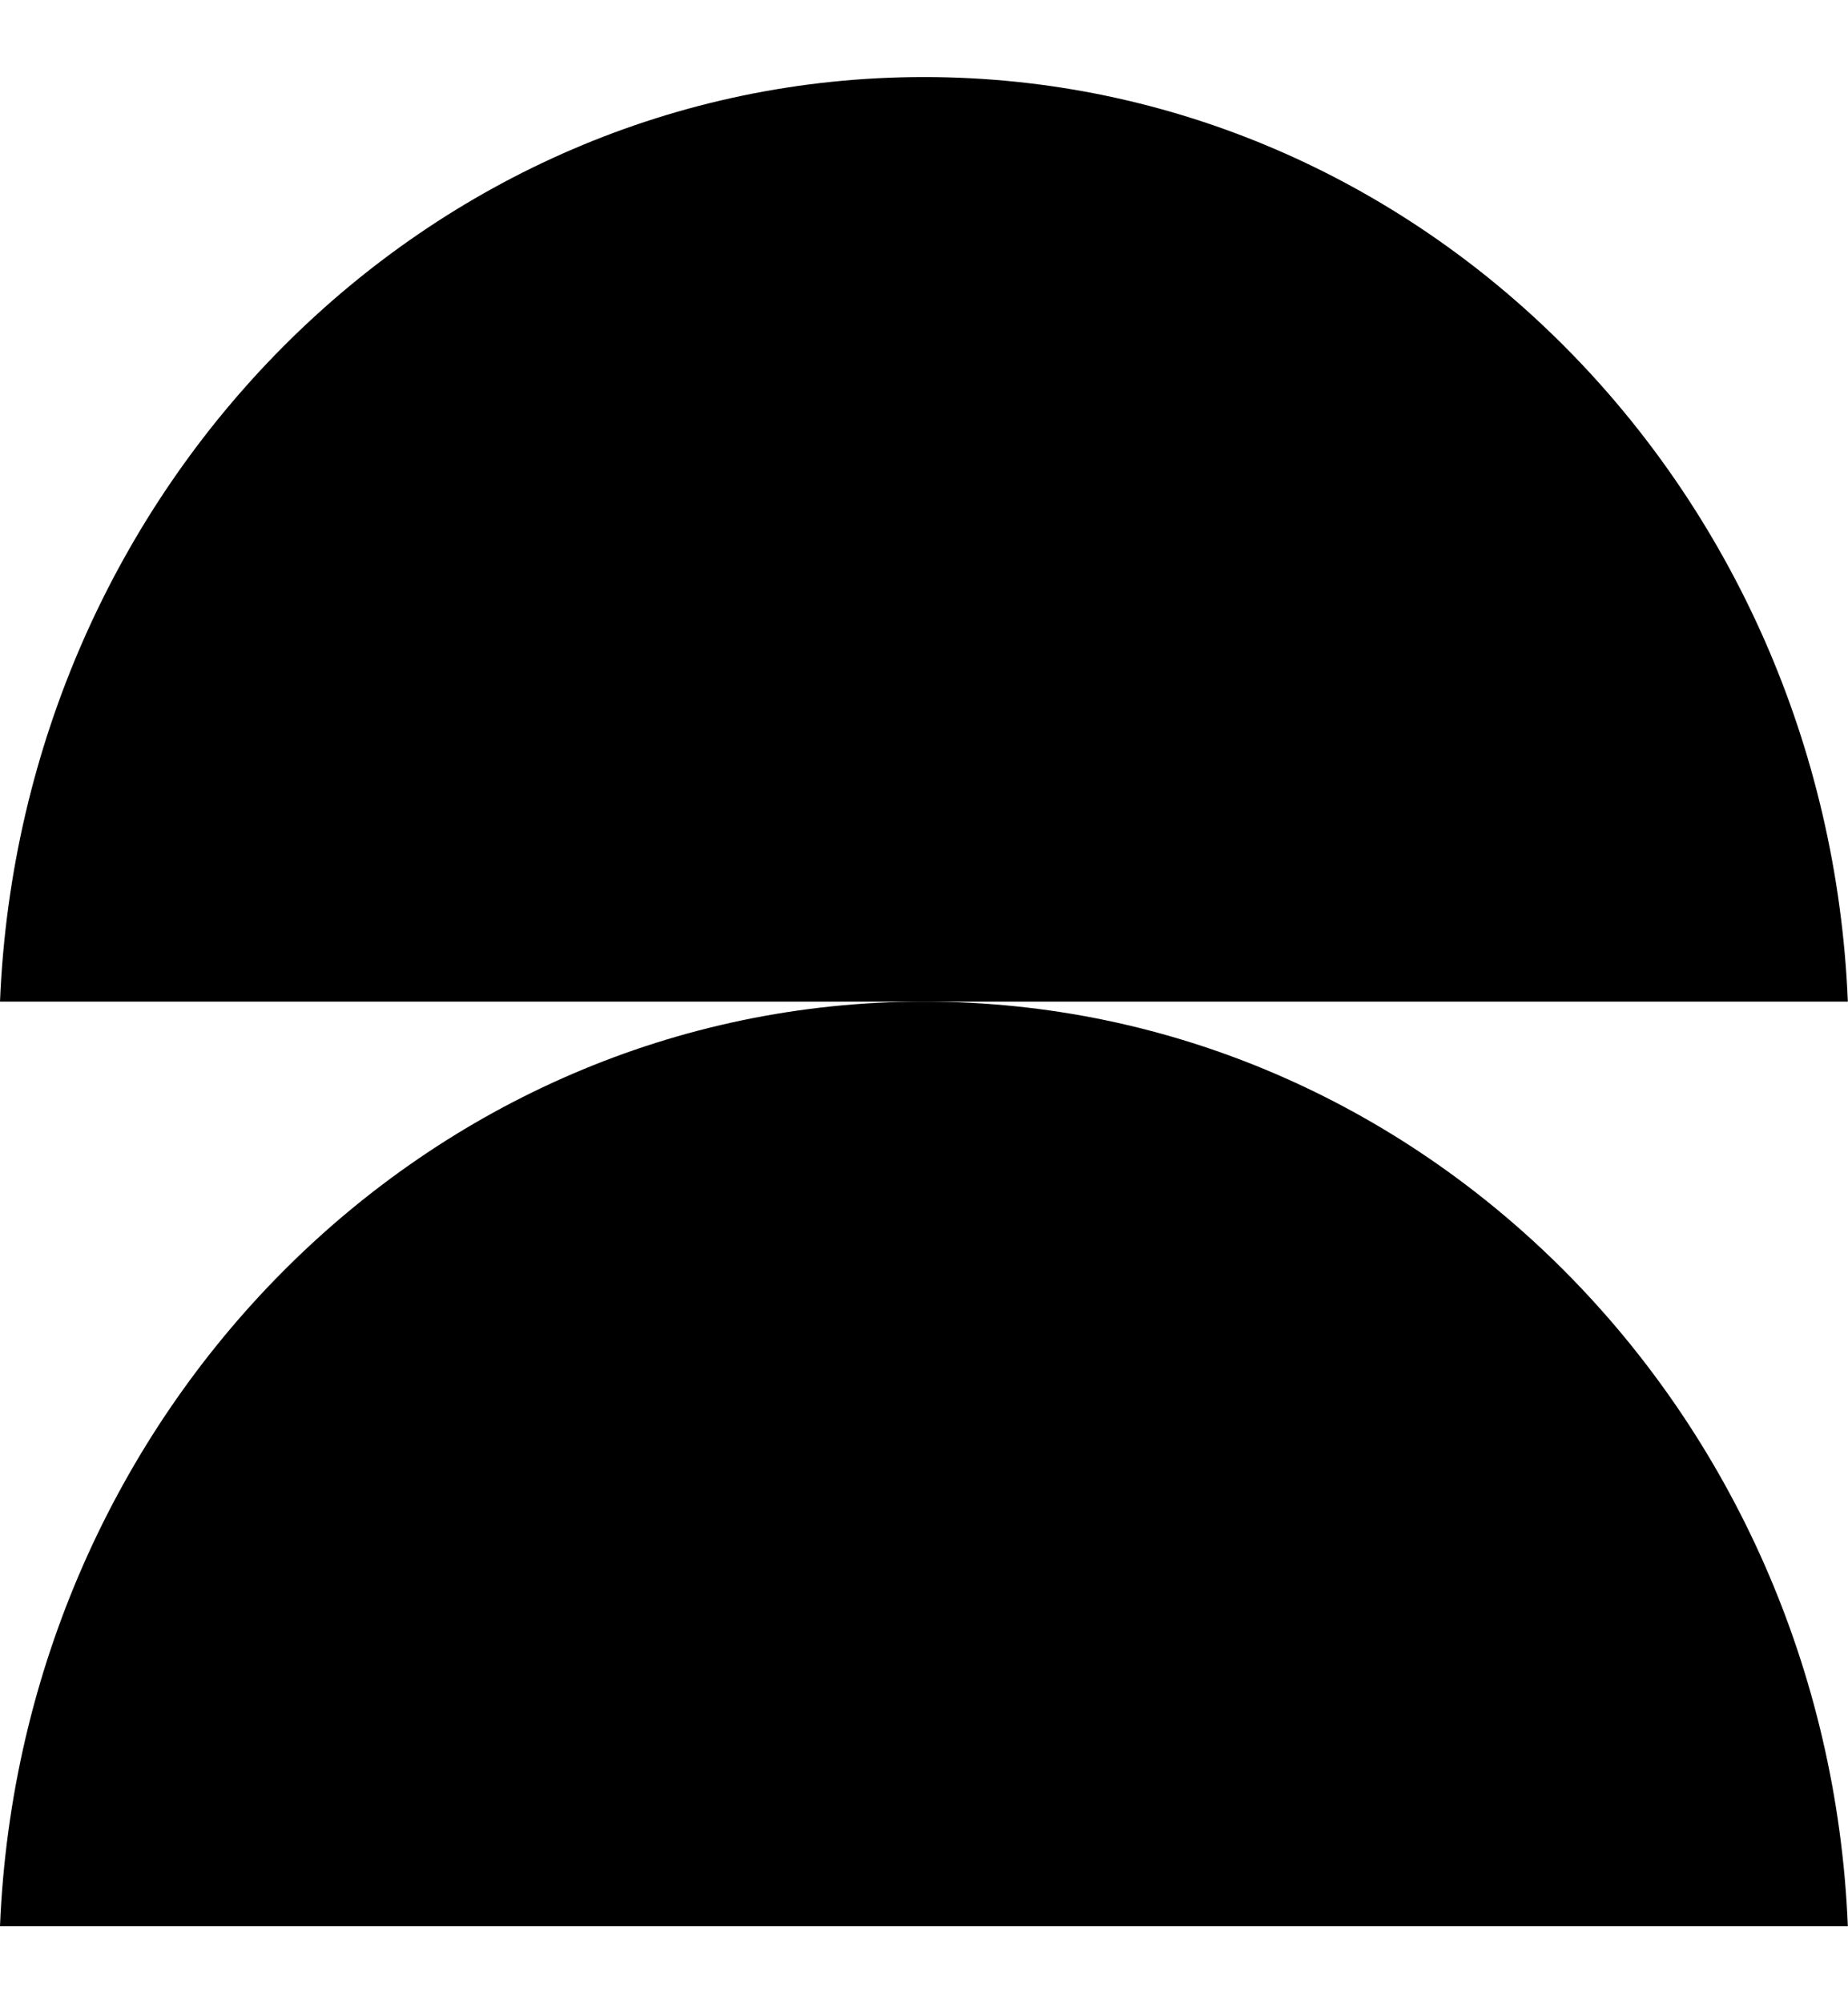 <svg xmlns="http://www.w3.org/2000/svg" fill="none" viewBox="0 0 12 13" height="13" width="12">
<path fill="black" d="M0 12.5C0.137 9.162 2.77 6.5 6 6.5C9.23 6.5 11.862 9.162 11.999 12.5L0 12.5Z"></path>
<path fill="black" d="M0 6.5C0.137 3.162 2.77 0.5 6 0.5C9.23 0.5 11.862 3.162 11.999 6.5L0 6.5Z"></path>
</svg>
